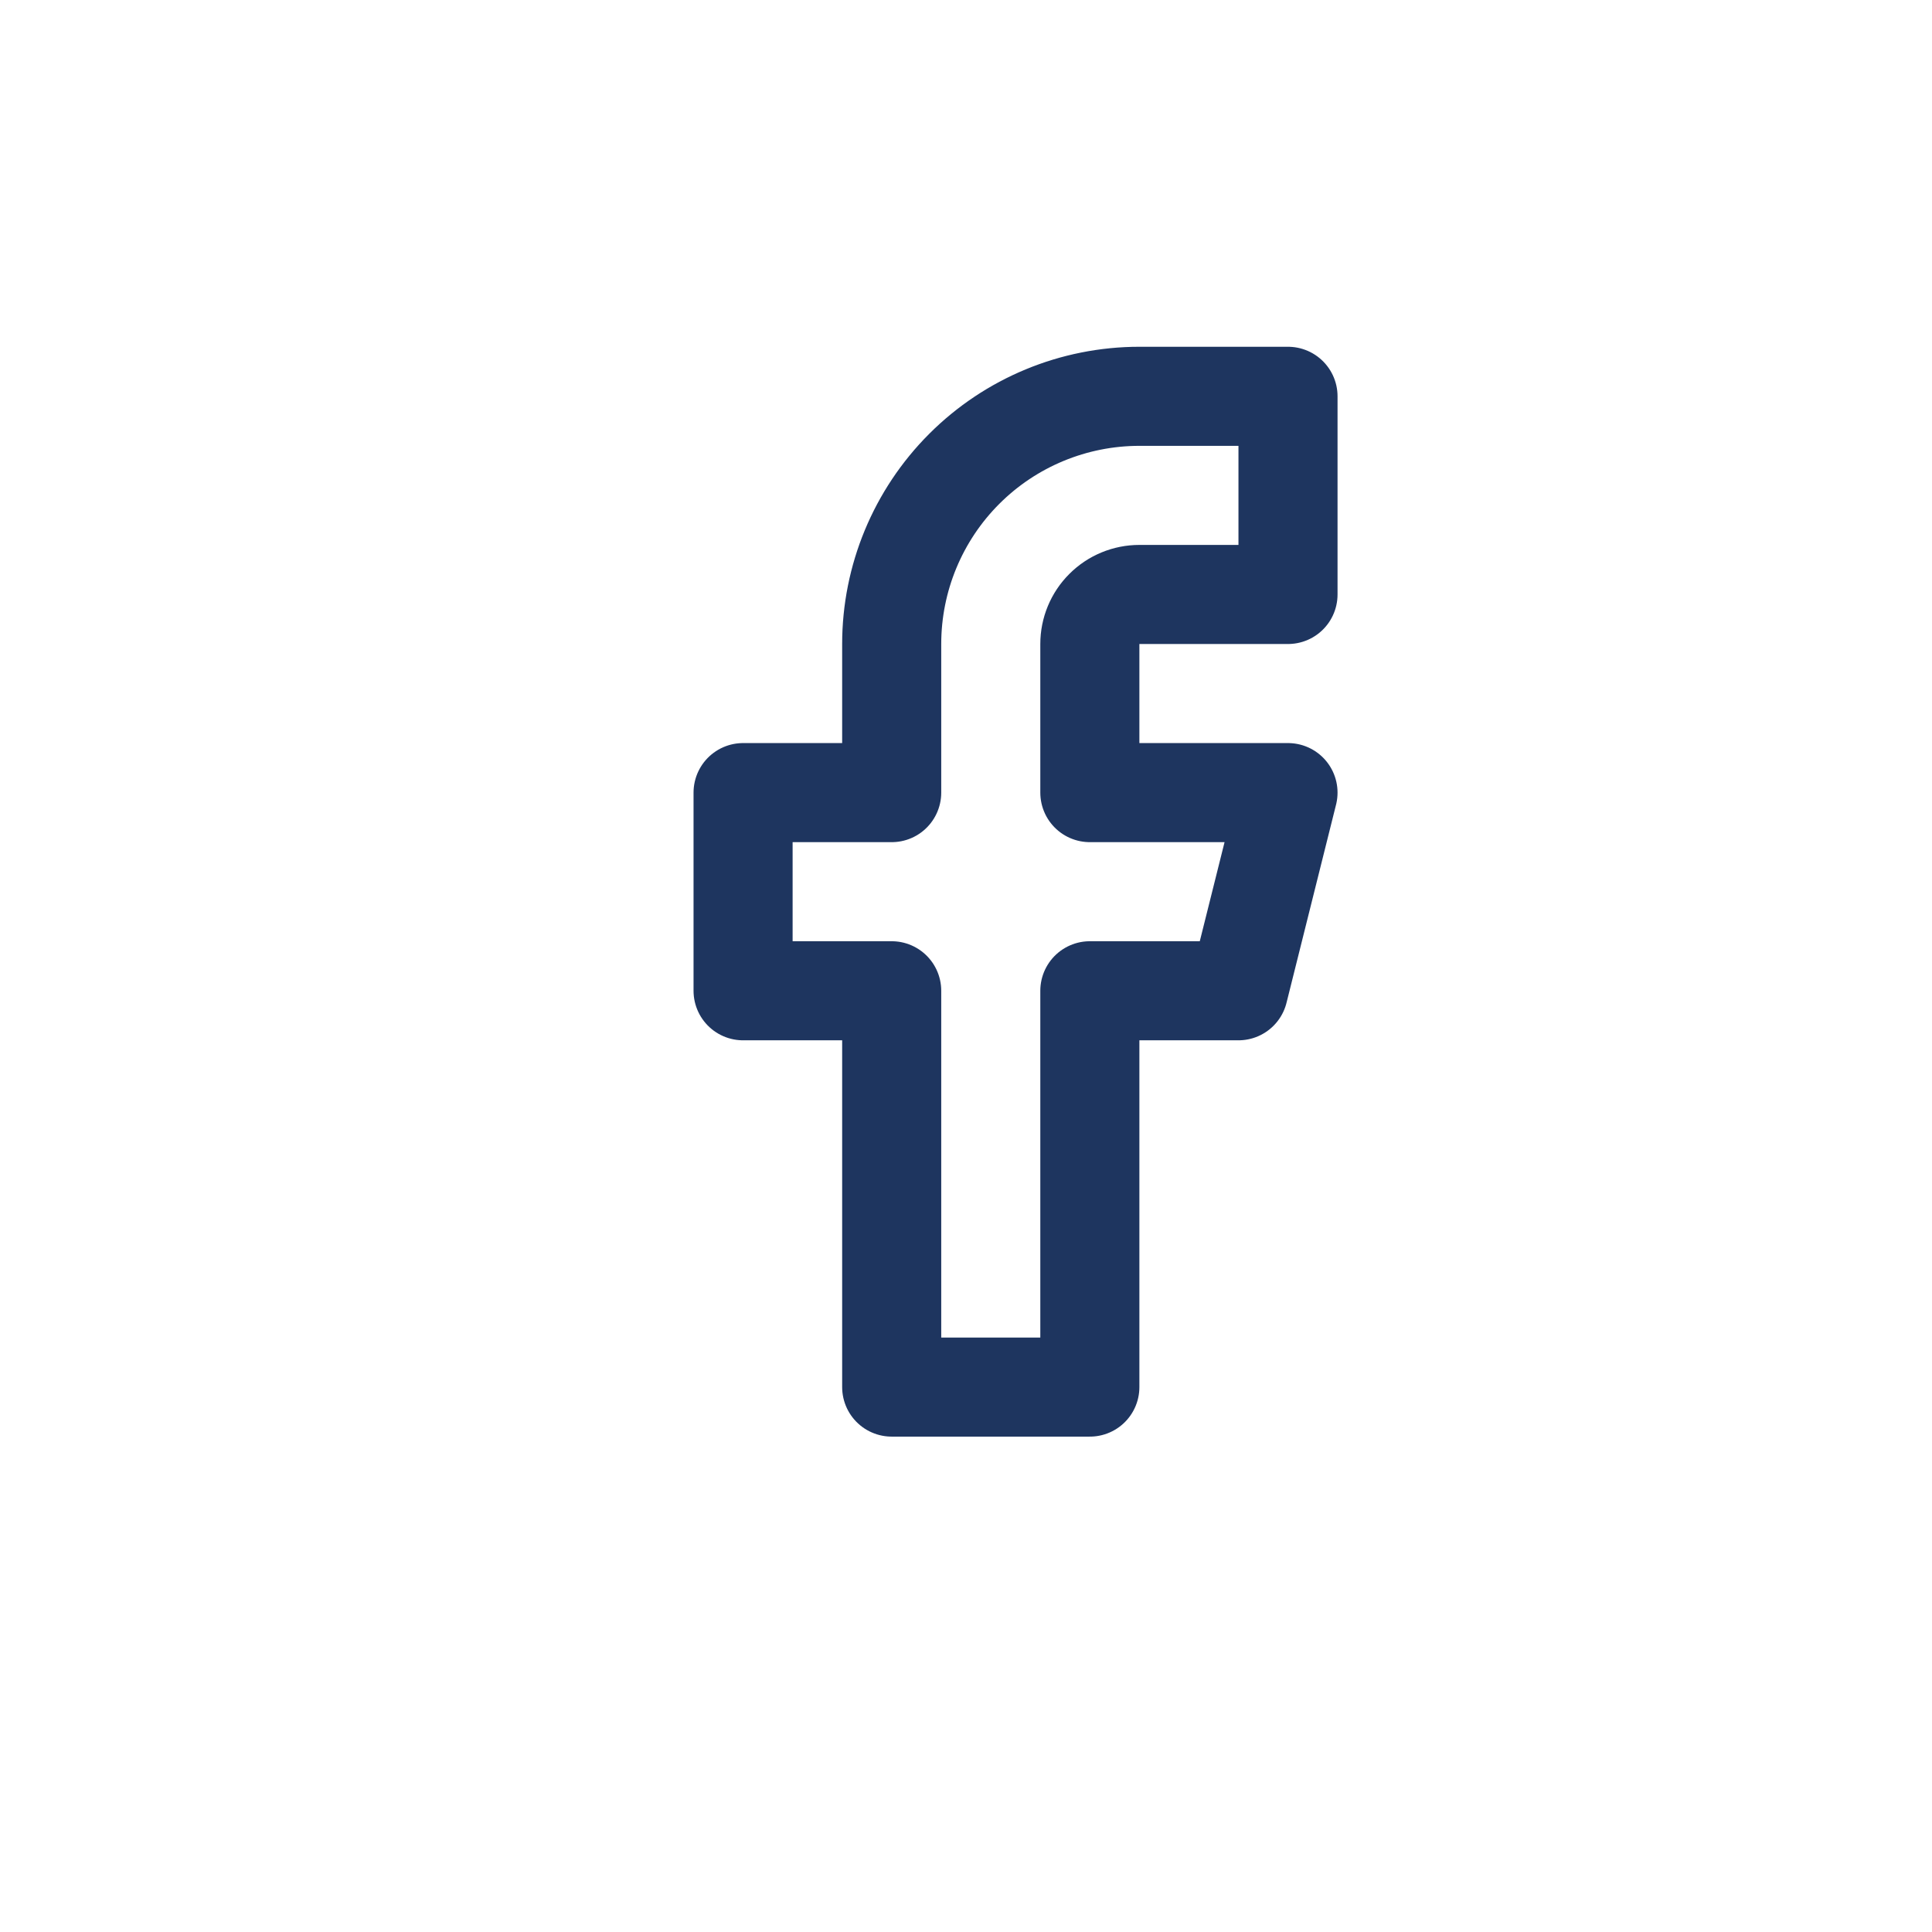 <svg width="39" height="39" viewBox="0 0 39 39" fill="none" xmlns="http://www.w3.org/2000/svg">
<g filter="url(#filter0_d_186_187)">
<circle cx="19.5" cy="17.5" r="17.5" fill="white"/>
</g>
<path d="M26 8H23C21.674 8 20.402 8.527 19.465 9.464C18.527 10.402 18 11.674 18 13V16H15V20H18V28H22V20H25L26 16H22V13C22 12.735 22.105 12.48 22.293 12.293C22.48 12.105 22.735 12 23 12H26V8Z" stroke="#1E355F" stroke-width="2" stroke-linecap="round" stroke-linejoin="round"/>
<defs>
<filter id="filter0_d_186_187" x="0" y="0" width="39" height="39" filterUnits="userSpaceOnUse" color-interpolation-filters="sRGB">
<feFlood flood-opacity="0" result="BackgroundImageFix"/>
<feColorMatrix in="SourceAlpha" type="matrix" values="0 0 0 0 0 0 0 0 0 0 0 0 0 0 0 0 0 0 127 0" result="hardAlpha"/>
<feOffset dy="2"/>
<feGaussianBlur stdDeviation="1"/>
<feComposite in2="hardAlpha" operator="out"/>
<feColorMatrix type="matrix" values="0 0 0 0 0.118 0 0 0 0 0.208 0 0 0 0 0.373 0 0 0 0.6 0"/>
<feBlend mode="normal" in2="BackgroundImageFix" result="effect1_dropShadow_186_187"/>
<feBlend mode="normal" in="SourceGraphic" in2="effect1_dropShadow_186_187" result="shape"/>
</filter>
</defs>
</svg>
